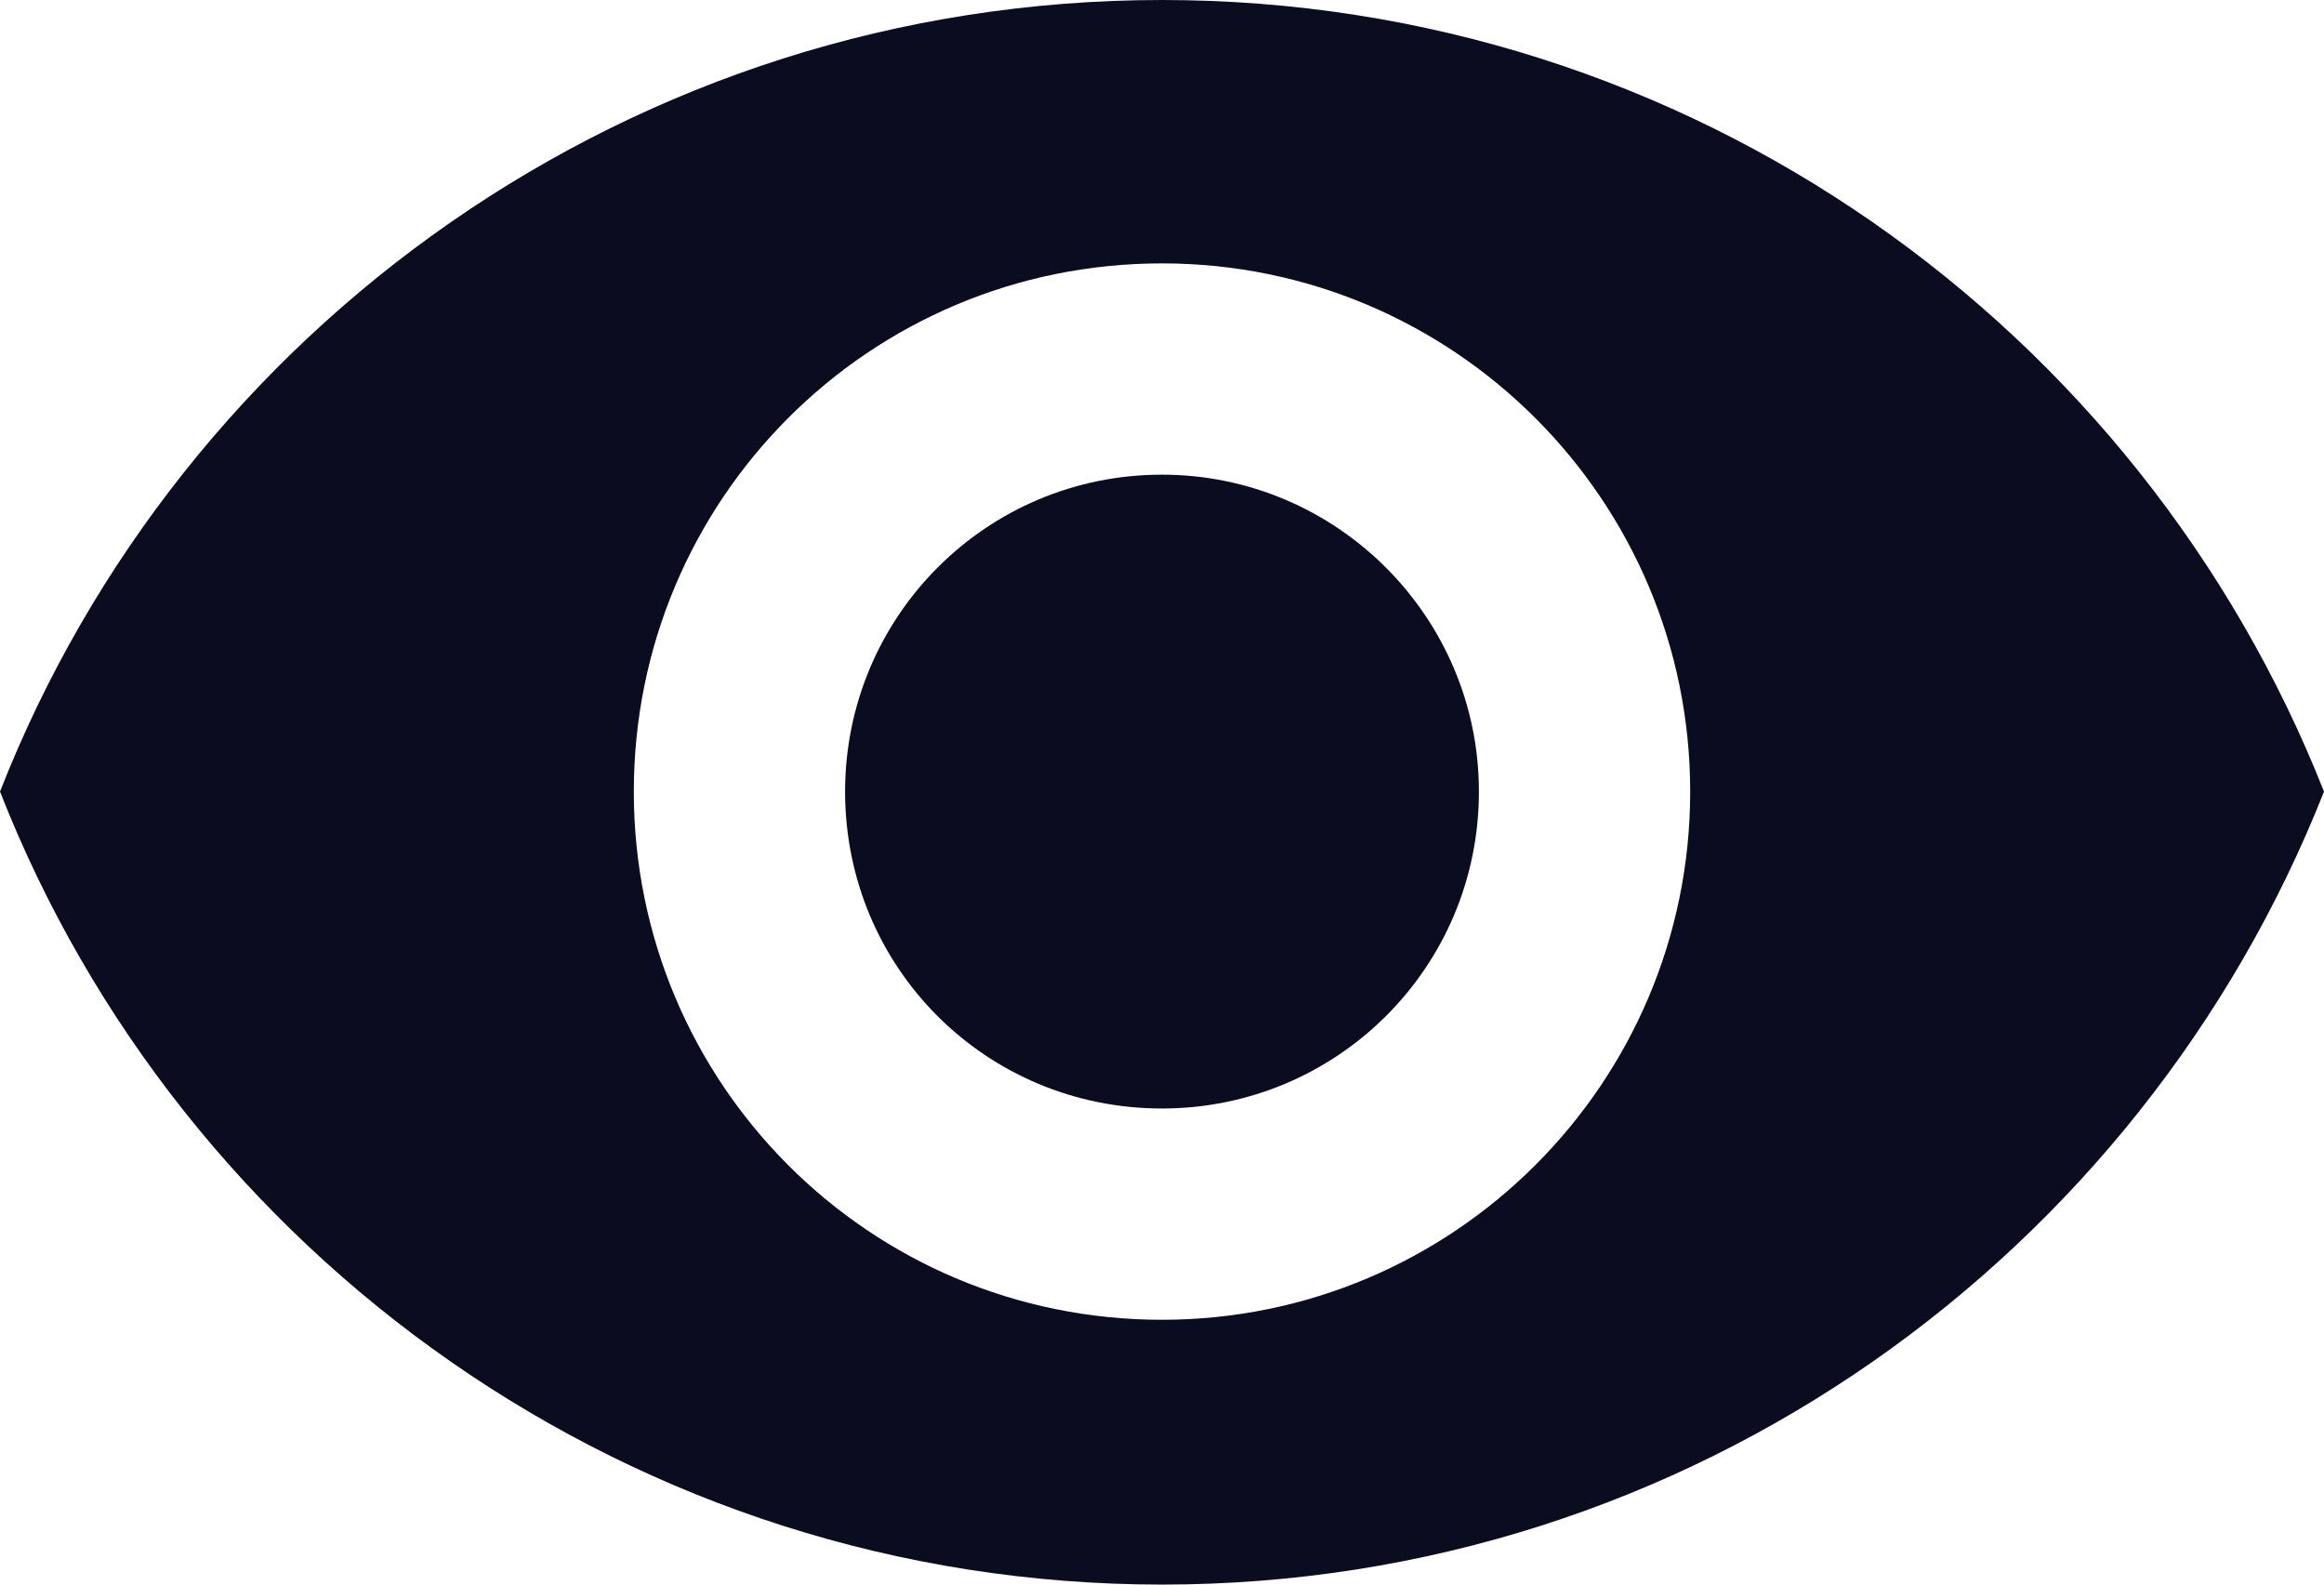 <svg width="16.5" height="11.25" viewBox="0 0 16.5 11.25" fill="none" xmlns="http://www.w3.org/2000/svg" xmlns:xlink="http://www.w3.org/1999/xlink">
	<desc>
			Created with Pixso.
	</desc>
	<defs/>
	<path id="Vector" d="M8.25 0C4.5 0 1.29 2.33 0 5.62C1.29 8.91 4.5 11.25 8.25 11.25C12 11.25 15.2 8.91 16.5 5.62C15.2 2.33 12 0 8.25 0ZM8.25 9.37C6.17 9.37 4.5 7.69 4.5 5.62C4.5 3.55 6.17 1.87 8.25 1.87C10.32 1.87 12 3.55 12 5.62C12 7.69 10.32 9.37 8.25 9.37ZM8.25 3.37C7 3.37 6 4.38 6 5.62C6 6.87 7 7.87 8.25 7.87C9.49 7.87 10.5 6.87 10.5 5.62C10.5 4.38 9.49 3.37 8.25 3.37Z" fill="#0C0C21" fill-opacity="1" fill-rule="nonzero"/>
</svg>
